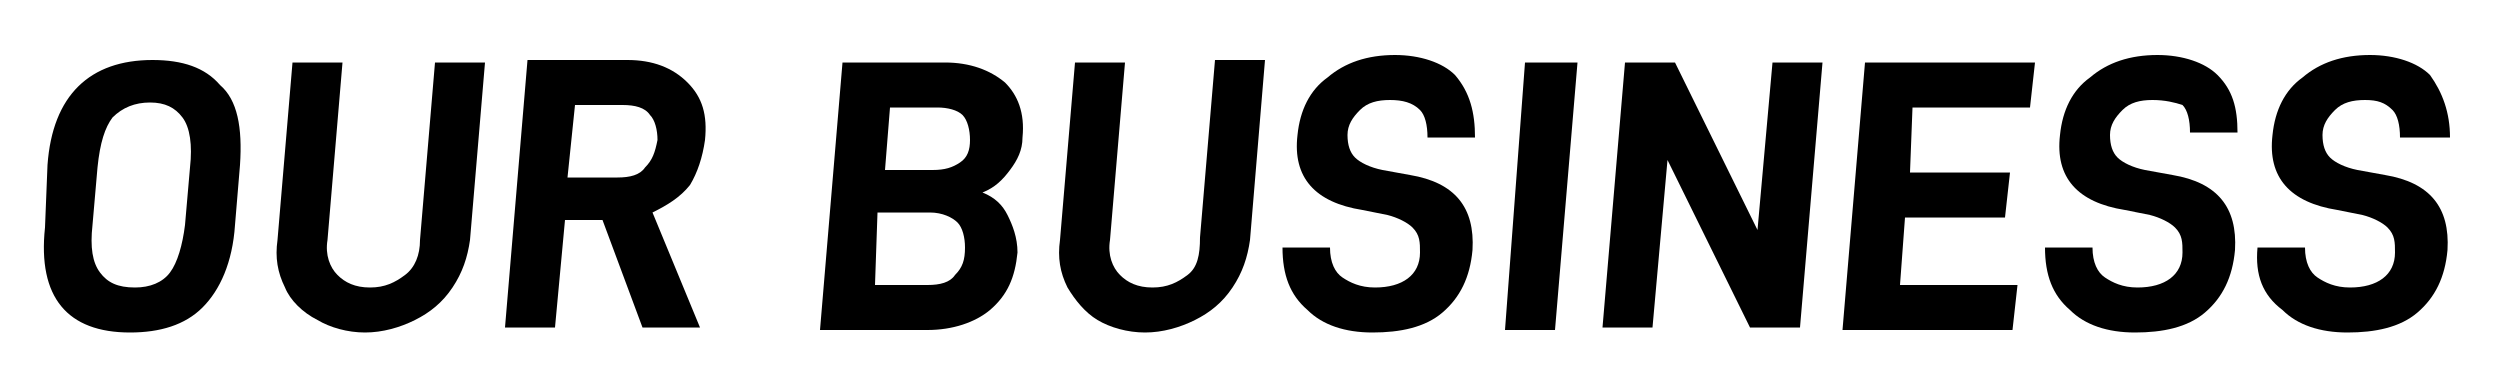 <?xml version="1.0" encoding="UTF-8"?> <svg xmlns="http://www.w3.org/2000/svg" xmlns:xlink="http://www.w3.org/1999/xlink" version="1.1" id="_レイヤー_1" x="0px" y="0px" viewBox="0 0 100 15.2" style="enable-background:new 0 0 100 15.2;" xml:space="preserve"> <g> <path d="M1.9,6.6c0.2-2.8,1.7-4.2,4.2-4.2c1.2,0,2.1,0.3,2.7,1C9.5,4,9.7,5.1,9.6,6.6L9.4,9c-0.1,1.5-0.6,2.6-1.3,3.3s-1.7,1-2.9,1 c-2.5,0-3.7-1.4-3.4-4.2L1.9,6.6z M7.4,9l0.2-2.3c0.1-0.9,0-1.6-0.3-2C7,4.3,6.6,4.1,6,4.1c-0.6,0-1.1,0.2-1.5,0.6 C4.2,5.1,4,5.7,3.9,6.7L3.7,9c-0.1,0.9,0,1.5,0.3,1.9c0.3,0.4,0.7,0.6,1.4,0.6c0.6,0,1.1-0.2,1.4-0.6S7.3,9.8,7.4,9z"></path> <path d="M11.4,11.5c-0.3-0.6-0.4-1.2-0.3-1.9l0.6-7.1h2l-0.6,7.1c-0.1,0.6,0.1,1.1,0.4,1.4c0.3,0.3,0.7,0.5,1.3,0.5 c0.6,0,1-0.2,1.4-0.5s0.6-0.8,0.6-1.4l0.6-7.1h2l-0.6,7.1c-0.1,0.7-0.3,1.3-0.7,1.9c-0.4,0.6-0.9,1-1.5,1.3c-0.6,0.3-1.3,0.5-2,0.5 c-0.7,0-1.4-0.2-1.9-0.5C12.1,12.5,11.6,12,11.4,11.5z"></path> <path d="M22.6,8.8l-0.4,4.3h-2l0.9-10.7h4c1,0,1.8,0.3,2.4,0.9c0.6,0.6,0.8,1.3,0.7,2.3c-0.1,0.7-0.3,1.3-0.6,1.8 c-0.4,0.5-0.9,0.8-1.5,1.1l1.9,4.6h-2.3l-1.6-4.3H22.6z M24.7,7.1c0.5,0,0.9-0.1,1.1-0.4c0.3-0.3,0.4-0.6,0.5-1.1 c0-0.4-0.1-0.8-0.3-1c-0.2-0.3-0.6-0.4-1.1-0.4H23l-0.3,2.9H24.7z"></path> <path d="M40.7,10.1c-0.1,1-0.4,1.7-1.1,2.3c-0.6,0.5-1.5,0.8-2.5,0.8h-4.3l0.9-10.7h4.1c1,0,1.8,0.3,2.4,0.8 c0.5,0.5,0.8,1.2,0.7,2.2c0,0.5-0.2,0.9-0.5,1.3c-0.3,0.4-0.6,0.7-1.1,0.9c0.5,0.2,0.8,0.5,1,0.9S40.7,9.5,40.7,10.1z M38.6,9.9 c0-0.4-0.1-0.8-0.3-1c-0.2-0.2-0.6-0.4-1.1-0.4h-2.1L35,11.4h2.1c0.5,0,0.9-0.1,1.1-0.4C38.5,10.7,38.6,10.4,38.6,9.9z M35.4,6.8 h1.9c0.5,0,0.8-0.1,1.1-0.3s0.4-0.5,0.4-0.9c0-0.4-0.1-0.8-0.3-1c-0.2-0.2-0.6-0.3-1-0.3h-1.9L35.4,6.8z"></path> <path d="M42.7,11.5c-0.3-0.6-0.4-1.2-0.3-1.9L43,2.5h2l-0.6,7.1c-0.1,0.6,0.1,1.1,0.4,1.4c0.3,0.3,0.7,0.5,1.3,0.5 c0.6,0,1-0.2,1.4-0.5S48,10.2,48,9.5l0.6-7.1h2L50,9.6c-0.1,0.7-0.3,1.3-0.7,1.9c-0.4,0.6-0.9,1-1.5,1.3c-0.6,0.3-1.3,0.5-2,0.5 c-0.7,0-1.4-0.2-1.9-0.5C43.4,12.5,43,12,42.7,11.5z"></path> <path d="M51.3,9.9h1.9c0,0.6,0.2,1,0.5,1.2c0.3,0.2,0.7,0.4,1.3,0.4c1.1,0,1.8-0.5,1.8-1.4c0-0.4,0-0.7-0.3-1 c-0.2-0.2-0.6-0.4-1-0.5l-1-0.2c-1.9-0.3-2.8-1.3-2.6-3c0.1-1,0.5-1.8,1.2-2.3c0.7-0.6,1.6-0.9,2.7-0.9c1,0,1.9,0.3,2.4,0.8 C58.8,3.7,59,4.5,59,5.5h-1.9c0-0.5-0.1-0.9-0.3-1.1C56.5,4.1,56.1,4,55.6,4c-0.5,0-0.9,0.1-1.2,0.4s-0.5,0.6-0.5,1 c0,0.4,0.1,0.7,0.3,0.9c0.2,0.2,0.6,0.4,1.1,0.5l1.1,0.2c1.8,0.3,2.6,1.3,2.5,3c-0.1,1.1-0.5,1.9-1.2,2.5c-0.7,0.6-1.7,0.8-2.8,0.8 c-1.1,0-2-0.3-2.6-0.9C51.6,11.8,51.3,11,51.3,9.9z"></path> <path d="M63.1,2.5l-0.9,10.7h-2L61,2.5H63.1z"></path> <path d="M72,13.1h-2l-3.3-6.7l-0.6,6.7h-2L65,2.5h2l3.3,6.7l0.6-6.7h2L72,13.1z"></path> <path d="M76.4,6.9h4l-0.2,1.8h-4L76,11.4h4.7l-0.2,1.8h-6.8l0.9-10.7h6.8l-0.2,1.8h-4.7L76.4,6.9z"></path> <path d="M81.8,9.9h1.9c0,0.6,0.2,1,0.5,1.2c0.3,0.2,0.7,0.4,1.3,0.4c1.1,0,1.8-0.5,1.8-1.4c0-0.4,0-0.7-0.3-1 c-0.2-0.2-0.6-0.4-1-0.5l-1-0.2c-1.9-0.3-2.8-1.3-2.6-3c0.1-1,0.5-1.8,1.2-2.3c0.7-0.6,1.6-0.9,2.7-0.9c1,0,1.9,0.3,2.4,0.8 c0.6,0.6,0.8,1.3,0.8,2.3h-1.9c0-0.5-0.1-0.9-0.3-1.1C87,4.1,86.6,4,86.1,4c-0.5,0-0.9,0.1-1.2,0.4s-0.5,0.6-0.5,1 c0,0.4,0.1,0.7,0.3,0.9c0.2,0.2,0.6,0.4,1.1,0.5l1.1,0.2c1.8,0.3,2.6,1.3,2.5,3c-0.1,1.1-0.5,1.9-1.2,2.5c-0.7,0.6-1.7,0.8-2.8,0.8 c-1.1,0-2-0.3-2.6-0.9C82.1,11.8,81.8,11,81.8,9.9z"></path> <path d="M90.3,9.9h1.9c0,0.6,0.2,1,0.5,1.2c0.3,0.2,0.7,0.4,1.3,0.4c1.1,0,1.8-0.5,1.8-1.4c0-0.4,0-0.7-0.3-1 c-0.2-0.2-0.6-0.4-1-0.5l-1-0.2c-1.9-0.3-2.8-1.3-2.6-3c0.1-1,0.5-1.8,1.2-2.3c0.7-0.6,1.6-0.9,2.7-0.9c1,0,1.9,0.3,2.4,0.8 C97.7,3.7,98,4.5,98,5.5H96c0-0.5-0.1-0.9-0.3-1.1C95.4,4.1,95.1,4,94.6,4c-0.5,0-0.9,0.1-1.2,0.4s-0.5,0.6-0.5,1 c0,0.4,0.1,0.7,0.3,0.9c0.2,0.2,0.6,0.4,1.1,0.5l1.1,0.2c1.8,0.3,2.6,1.3,2.5,3c-0.1,1.1-0.5,1.9-1.2,2.5c-0.7,0.6-1.7,0.8-2.8,0.8 c-1.1,0-2-0.3-2.6-0.9C90.5,11.8,90.2,11,90.3,9.9z"></path> </g> </svg> 